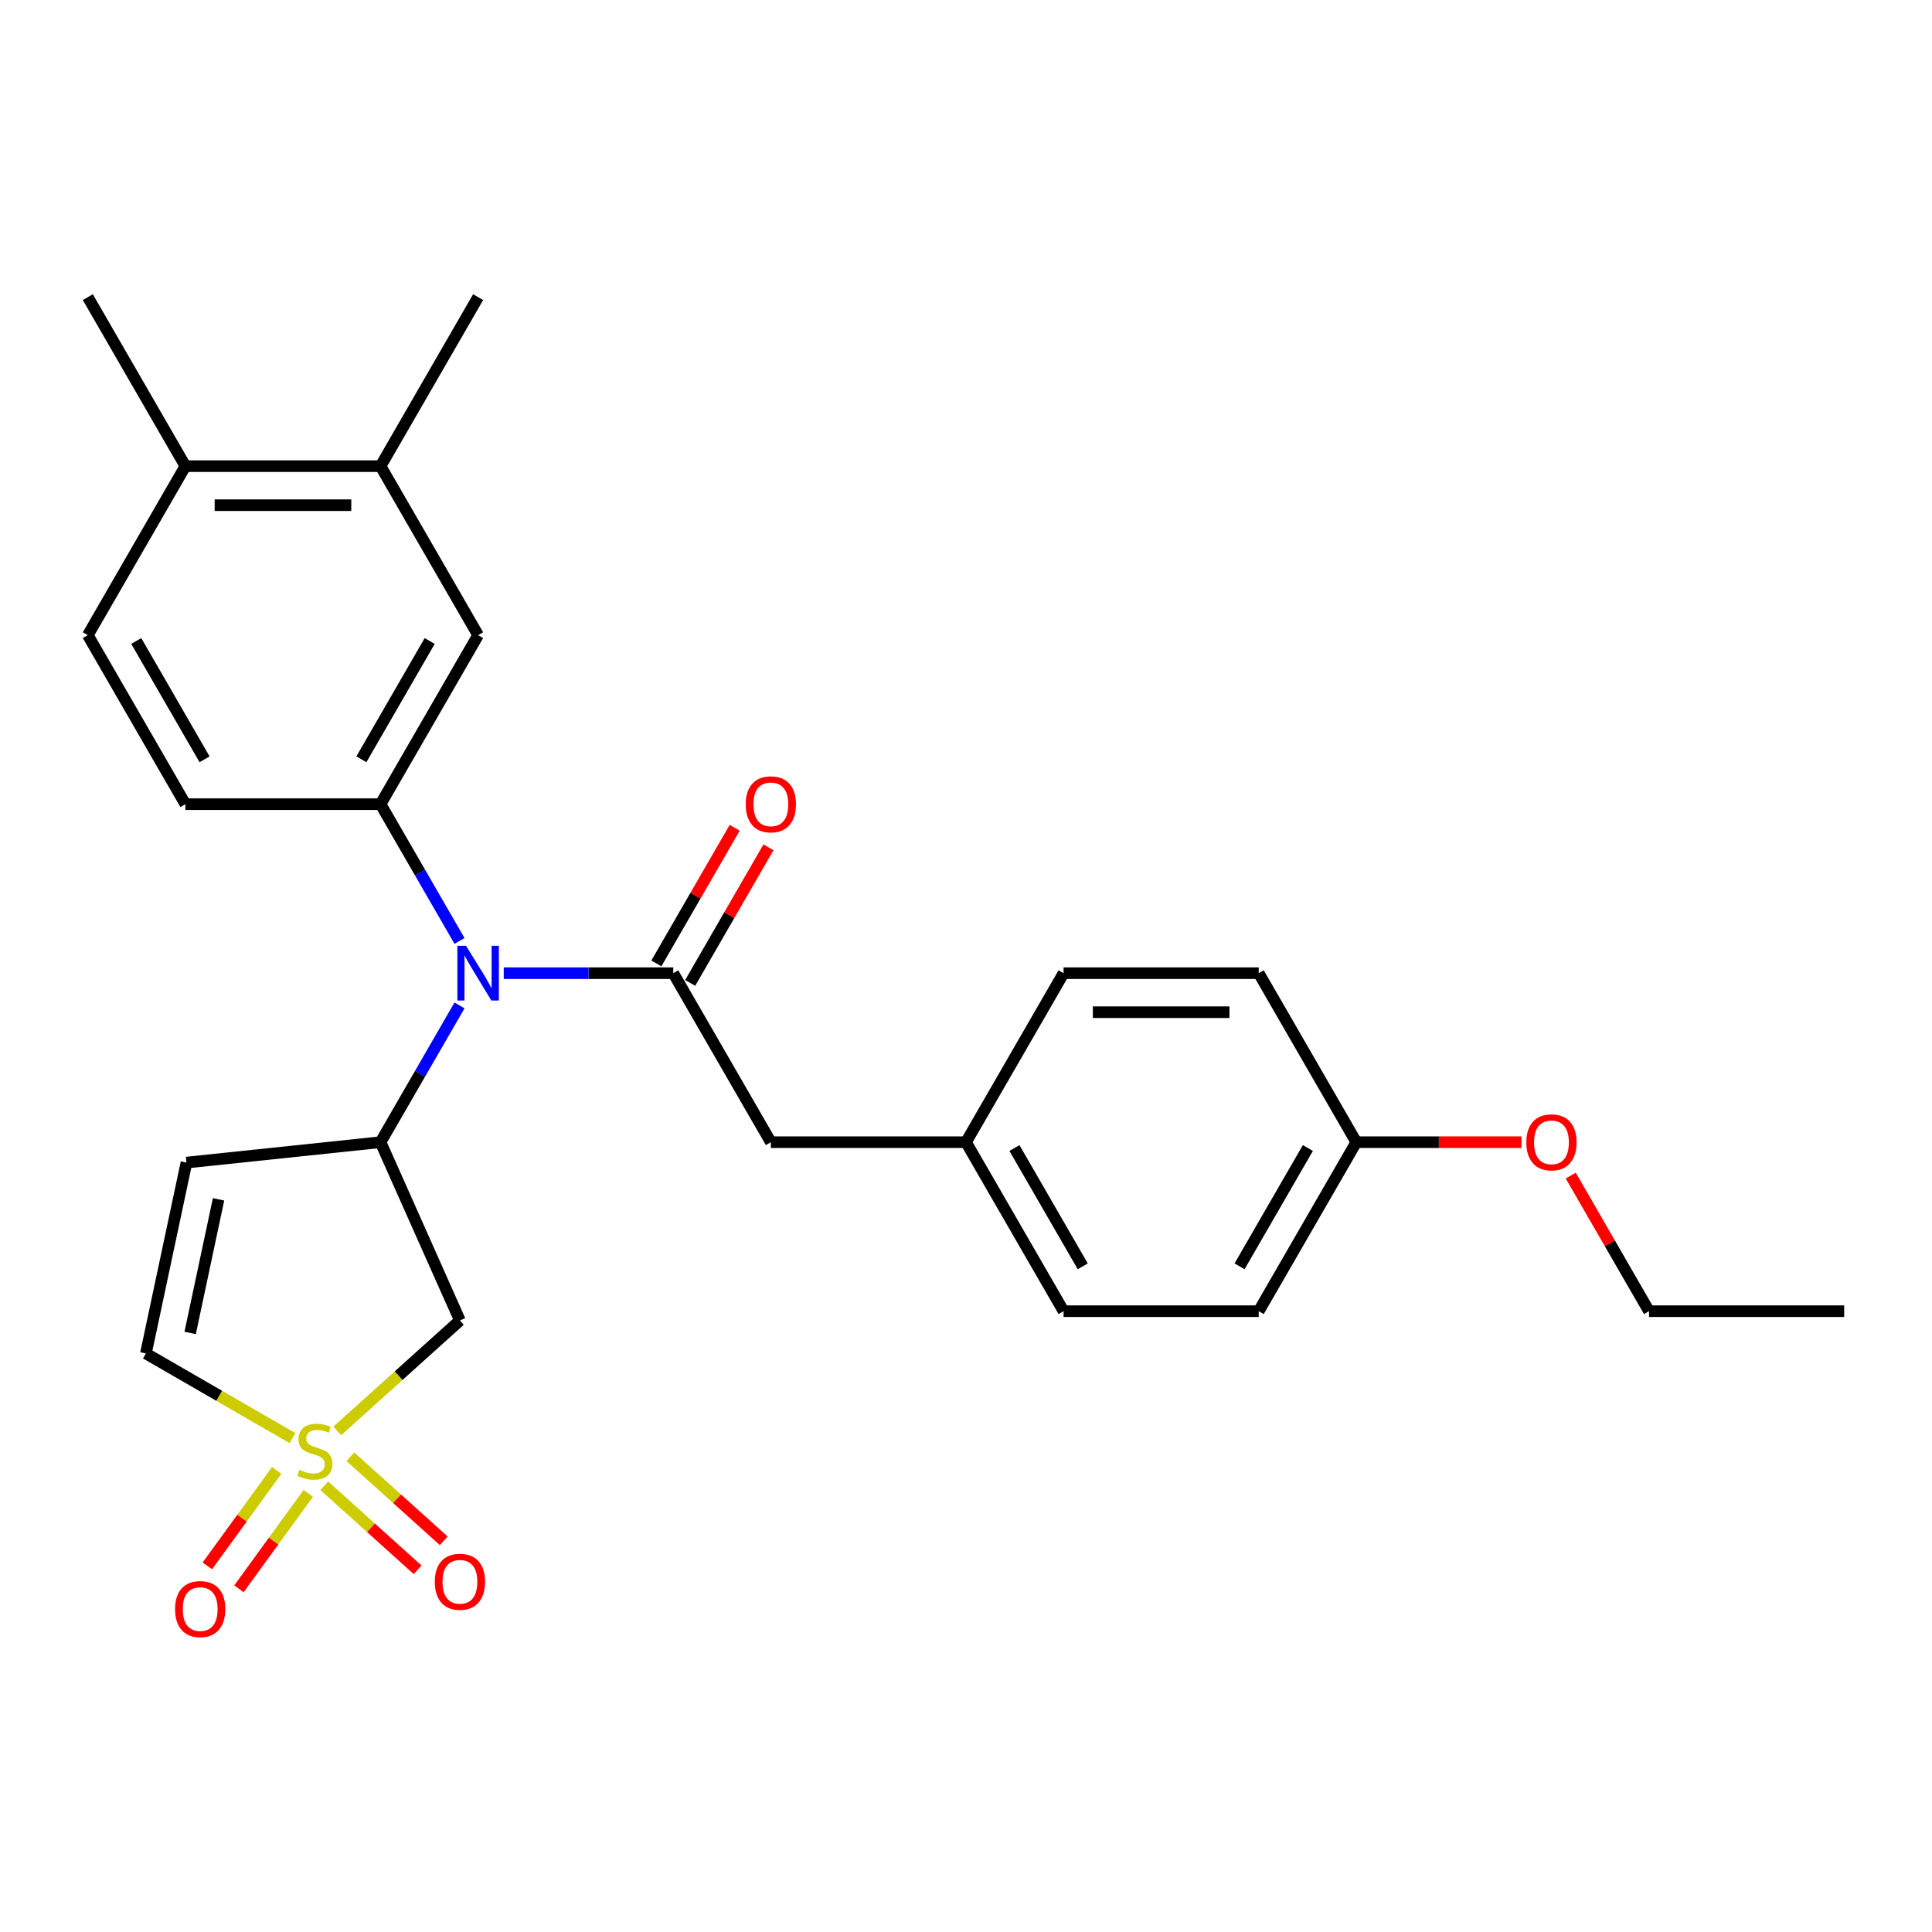 <?xml version='1.0' encoding='iso-8859-1'?>
<svg version='1.1' baseProfile='full'
              xmlns='http://www.w3.org/2000/svg'
                      xmlns:rdkit='http://www.rdkit.org/xml'
                      xmlns:xlink='http://www.w3.org/1999/xlink'
                  xml:space='preserve'
width='1000px' height='1000px' viewBox='0 0 1000 1000'>
<!-- END OF HEADER -->
<rect style='opacity:1.0;fill:#FFFFFF;stroke:none' width='1000' height='1000' x='0' y='0'> </rect>
<path class='bond-3' d='M 174.594,740.608 L 206.324,712.039' style='fill:none;fill-rule:evenodd;stroke:#CCCC00;stroke-width:6px;stroke-linecap:butt;stroke-linejoin:miter;stroke-opacity:1' />
<path class='bond-3' d='M 206.324,712.039 L 238.054,683.469' style='fill:none;fill-rule:evenodd;stroke:#000000;stroke-width:6px;stroke-linecap:butt;stroke-linejoin:miter;stroke-opacity:1' />
<path class='bond-6' d='M 151.384,744.358 L 113.448,722.455' style='fill:none;fill-rule:evenodd;stroke:#CCCC00;stroke-width:6px;stroke-linecap:butt;stroke-linejoin:miter;stroke-opacity:1' />
<path class='bond-6' d='M 113.448,722.455 L 75.512,700.553' style='fill:none;fill-rule:evenodd;stroke:#000000;stroke-width:6px;stroke-linecap:butt;stroke-linejoin:miter;stroke-opacity:1' />
<path class='bond-8' d='M 167.835,769.014 L 191.998,790.77' style='fill:none;fill-rule:evenodd;stroke:#CCCC00;stroke-width:6px;stroke-linecap:butt;stroke-linejoin:miter;stroke-opacity:1' />
<path class='bond-8' d='M 191.998,790.77 L 216.16,812.526' style='fill:none;fill-rule:evenodd;stroke:#FF0000;stroke-width:6px;stroke-linecap:butt;stroke-linejoin:miter;stroke-opacity:1' />
<path class='bond-8' d='M 181.353,754.001 L 205.516,775.757' style='fill:none;fill-rule:evenodd;stroke:#CCCC00;stroke-width:6px;stroke-linecap:butt;stroke-linejoin:miter;stroke-opacity:1' />
<path class='bond-8' d='M 205.516,775.757 L 229.678,797.513' style='fill:none;fill-rule:evenodd;stroke:#FF0000;stroke-width:6px;stroke-linecap:butt;stroke-linejoin:miter;stroke-opacity:1' />
<path class='bond-9' d='M 143.212,761.094 L 125.269,785.791' style='fill:none;fill-rule:evenodd;stroke:#CCCC00;stroke-width:6px;stroke-linecap:butt;stroke-linejoin:miter;stroke-opacity:1' />
<path class='bond-9' d='M 125.269,785.791 L 107.325,810.488' style='fill:none;fill-rule:evenodd;stroke:#FF0000;stroke-width:6px;stroke-linecap:butt;stroke-linejoin:miter;stroke-opacity:1' />
<path class='bond-9' d='M 159.556,772.968 L 141.612,797.665' style='fill:none;fill-rule:evenodd;stroke:#CCCC00;stroke-width:6px;stroke-linecap:butt;stroke-linejoin:miter;stroke-opacity:1' />
<path class='bond-9' d='M 141.612,797.665 L 123.669,822.362' style='fill:none;fill-rule:evenodd;stroke:#FF0000;stroke-width:6px;stroke-linecap:butt;stroke-linejoin:miter;stroke-opacity:1' />
<path class='bond-0' d='M 348.485,503.714 L 304.612,503.714' style='fill:none;fill-rule:evenodd;stroke:#000000;stroke-width:6px;stroke-linecap:butt;stroke-linejoin:miter;stroke-opacity:1' />
<path class='bond-0' d='M 304.612,503.714 L 260.74,503.714' style='fill:none;fill-rule:evenodd;stroke:#0000FF;stroke-width:6px;stroke-linecap:butt;stroke-linejoin:miter;stroke-opacity:1' />
<path class='bond-11' d='M 348.485,503.714 L 398.99,591.192' style='fill:none;fill-rule:evenodd;stroke:#000000;stroke-width:6px;stroke-linecap:butt;stroke-linejoin:miter;stroke-opacity:1' />
<path class='bond-12' d='M 357.233,508.765 L 377.495,473.669' style='fill:none;fill-rule:evenodd;stroke:#000000;stroke-width:6px;stroke-linecap:butt;stroke-linejoin:miter;stroke-opacity:1' />
<path class='bond-12' d='M 377.495,473.669 L 397.758,438.573' style='fill:none;fill-rule:evenodd;stroke:#FF0000;stroke-width:6px;stroke-linecap:butt;stroke-linejoin:miter;stroke-opacity:1' />
<path class='bond-12' d='M 339.737,498.664 L 360,463.568' style='fill:none;fill-rule:evenodd;stroke:#000000;stroke-width:6px;stroke-linecap:butt;stroke-linejoin:miter;stroke-opacity:1' />
<path class='bond-12' d='M 360,463.568 L 380.263,428.472' style='fill:none;fill-rule:evenodd;stroke:#FF0000;stroke-width:6px;stroke-linecap:butt;stroke-linejoin:miter;stroke-opacity:1' />
<path class='bond-1' d='M 237.842,520.4 L 217.406,555.796' style='fill:none;fill-rule:evenodd;stroke:#0000FF;stroke-width:6px;stroke-linecap:butt;stroke-linejoin:miter;stroke-opacity:1' />
<path class='bond-1' d='M 217.406,555.796 L 196.97,591.192' style='fill:none;fill-rule:evenodd;stroke:#000000;stroke-width:6px;stroke-linecap:butt;stroke-linejoin:miter;stroke-opacity:1' />
<path class='bond-4' d='M 237.842,487.029 L 217.406,451.633' style='fill:none;fill-rule:evenodd;stroke:#0000FF;stroke-width:6px;stroke-linecap:butt;stroke-linejoin:miter;stroke-opacity:1' />
<path class='bond-4' d='M 217.406,451.633 L 196.97,416.237' style='fill:none;fill-rule:evenodd;stroke:#000000;stroke-width:6px;stroke-linecap:butt;stroke-linejoin:miter;stroke-opacity:1' />
<path class='bond-2' d='M 196.97,591.192 L 238.054,683.469' style='fill:none;fill-rule:evenodd;stroke:#000000;stroke-width:6px;stroke-linecap:butt;stroke-linejoin:miter;stroke-opacity:1' />
<path class='bond-27' d='M 196.97,591.192 L 96.513,601.75' style='fill:none;fill-rule:evenodd;stroke:#000000;stroke-width:6px;stroke-linecap:butt;stroke-linejoin:miter;stroke-opacity:1' />
<path class='bond-7' d='M 196.97,416.237 L 247.475,328.76' style='fill:none;fill-rule:evenodd;stroke:#000000;stroke-width:6px;stroke-linecap:butt;stroke-linejoin:miter;stroke-opacity:1' />
<path class='bond-7' d='M 187.05,393.014 L 222.404,331.78' style='fill:none;fill-rule:evenodd;stroke:#000000;stroke-width:6px;stroke-linecap:butt;stroke-linejoin:miter;stroke-opacity:1' />
<path class='bond-13' d='M 196.97,416.237 L 95.96,416.237' style='fill:none;fill-rule:evenodd;stroke:#000000;stroke-width:6px;stroke-linecap:butt;stroke-linejoin:miter;stroke-opacity:1' />
<path class='bond-5' d='M 96.513,601.75 L 75.512,700.553' style='fill:none;fill-rule:evenodd;stroke:#000000;stroke-width:6px;stroke-linecap:butt;stroke-linejoin:miter;stroke-opacity:1' />
<path class='bond-5' d='M 113.123,620.771 L 98.422,689.933' style='fill:none;fill-rule:evenodd;stroke:#000000;stroke-width:6px;stroke-linecap:butt;stroke-linejoin:miter;stroke-opacity:1' />
<path class='bond-10' d='M 247.475,328.76 L 196.97,241.282' style='fill:none;fill-rule:evenodd;stroke:#000000;stroke-width:6px;stroke-linecap:butt;stroke-linejoin:miter;stroke-opacity:1' />
<path class='bond-23' d='M 196.97,241.282 L 247.475,153.805' style='fill:none;fill-rule:evenodd;stroke:#000000;stroke-width:6px;stroke-linecap:butt;stroke-linejoin:miter;stroke-opacity:1' />
<path class='bond-28' d='M 196.97,241.282 L 95.96,241.282' style='fill:none;fill-rule:evenodd;stroke:#000000;stroke-width:6px;stroke-linecap:butt;stroke-linejoin:miter;stroke-opacity:1' />
<path class='bond-28' d='M 181.818,261.484 L 111.111,261.484' style='fill:none;fill-rule:evenodd;stroke:#000000;stroke-width:6px;stroke-linecap:butt;stroke-linejoin:miter;stroke-opacity:1' />
<path class='bond-16' d='M 398.99,591.192 L 500,591.192' style='fill:none;fill-rule:evenodd;stroke:#000000;stroke-width:6px;stroke-linecap:butt;stroke-linejoin:miter;stroke-opacity:1' />
<path class='bond-15' d='M 95.96,416.237 L 45.455,328.76' style='fill:none;fill-rule:evenodd;stroke:#000000;stroke-width:6px;stroke-linecap:butt;stroke-linejoin:miter;stroke-opacity:1' />
<path class='bond-15' d='M 105.879,393.014 L 70.526,331.78' style='fill:none;fill-rule:evenodd;stroke:#000000;stroke-width:6px;stroke-linecap:butt;stroke-linejoin:miter;stroke-opacity:1' />
<path class='bond-14' d='M 95.96,241.282 L 45.455,328.76' style='fill:none;fill-rule:evenodd;stroke:#000000;stroke-width:6px;stroke-linecap:butt;stroke-linejoin:miter;stroke-opacity:1' />
<path class='bond-24' d='M 95.96,241.282 L 45.455,153.805' style='fill:none;fill-rule:evenodd;stroke:#000000;stroke-width:6px;stroke-linecap:butt;stroke-linejoin:miter;stroke-opacity:1' />
<path class='bond-18' d='M 500,591.192 L 550.505,503.714' style='fill:none;fill-rule:evenodd;stroke:#000000;stroke-width:6px;stroke-linecap:butt;stroke-linejoin:miter;stroke-opacity:1' />
<path class='bond-19' d='M 500,591.192 L 550.505,678.669' style='fill:none;fill-rule:evenodd;stroke:#000000;stroke-width:6px;stroke-linecap:butt;stroke-linejoin:miter;stroke-opacity:1' />
<path class='bond-19' d='M 525.071,594.212 L 560.425,655.446' style='fill:none;fill-rule:evenodd;stroke:#000000;stroke-width:6px;stroke-linecap:butt;stroke-linejoin:miter;stroke-opacity:1' />
<path class='bond-17' d='M 702.02,591.192 L 651.515,678.669' style='fill:none;fill-rule:evenodd;stroke:#000000;stroke-width:6px;stroke-linecap:butt;stroke-linejoin:miter;stroke-opacity:1' />
<path class='bond-17' d='M 676.949,594.212 L 641.595,655.446' style='fill:none;fill-rule:evenodd;stroke:#000000;stroke-width:6px;stroke-linecap:butt;stroke-linejoin:miter;stroke-opacity:1' />
<path class='bond-22' d='M 702.02,591.192 L 744.763,591.192' style='fill:none;fill-rule:evenodd;stroke:#000000;stroke-width:6px;stroke-linecap:butt;stroke-linejoin:miter;stroke-opacity:1' />
<path class='bond-22' d='M 744.763,591.192 L 787.505,591.192' style='fill:none;fill-rule:evenodd;stroke:#FF0000;stroke-width:6px;stroke-linecap:butt;stroke-linejoin:miter;stroke-opacity:1' />
<path class='bond-29' d='M 702.02,591.192 L 651.515,503.714' style='fill:none;fill-rule:evenodd;stroke:#000000;stroke-width:6px;stroke-linecap:butt;stroke-linejoin:miter;stroke-opacity:1' />
<path class='bond-21' d='M 550.505,503.714 L 651.515,503.714' style='fill:none;fill-rule:evenodd;stroke:#000000;stroke-width:6px;stroke-linecap:butt;stroke-linejoin:miter;stroke-opacity:1' />
<path class='bond-21' d='M 565.657,523.916 L 636.364,523.916' style='fill:none;fill-rule:evenodd;stroke:#000000;stroke-width:6px;stroke-linecap:butt;stroke-linejoin:miter;stroke-opacity:1' />
<path class='bond-20' d='M 550.505,678.669 L 651.515,678.669' style='fill:none;fill-rule:evenodd;stroke:#000000;stroke-width:6px;stroke-linecap:butt;stroke-linejoin:miter;stroke-opacity:1' />
<path class='bond-25' d='M 813.01,608.477 L 833.273,643.573' style='fill:none;fill-rule:evenodd;stroke:#FF0000;stroke-width:6px;stroke-linecap:butt;stroke-linejoin:miter;stroke-opacity:1' />
<path class='bond-25' d='M 833.273,643.573 L 853.535,678.669' style='fill:none;fill-rule:evenodd;stroke:#000000;stroke-width:6px;stroke-linecap:butt;stroke-linejoin:miter;stroke-opacity:1' />
<path class='bond-26' d='M 853.535,678.669 L 954.545,678.669' style='fill:none;fill-rule:evenodd;stroke:#000000;stroke-width:6px;stroke-linecap:butt;stroke-linejoin:miter;stroke-opacity:1' />
<path  class='atom-0' d='M 154.989 760.778
Q 155.309 760.898, 156.629 761.458
Q 157.949 762.018, 159.389 762.378
Q 160.869 762.698, 162.309 762.698
Q 164.989 762.698, 166.549 761.418
Q 168.109 760.098, 168.109 757.818
Q 168.109 756.258, 167.309 755.298
Q 166.549 754.338, 165.349 753.818
Q 164.149 753.298, 162.149 752.698
Q 159.629 751.938, 158.109 751.218
Q 156.629 750.498, 155.549 748.978
Q 154.509 747.458, 154.509 744.898
Q 154.509 741.338, 156.909 739.138
Q 159.349 736.938, 164.149 736.938
Q 167.429 736.938, 171.149 738.498
L 170.229 741.578
Q 166.829 740.178, 164.269 740.178
Q 161.509 740.178, 159.989 741.338
Q 158.469 742.458, 158.509 744.418
Q 158.509 745.938, 159.269 746.858
Q 160.069 747.778, 161.189 748.298
Q 162.349 748.818, 164.269 749.418
Q 166.829 750.218, 168.349 751.018
Q 169.869 751.818, 170.949 753.458
Q 172.069 755.058, 172.069 757.818
Q 172.069 761.738, 169.429 763.858
Q 166.829 765.938, 162.469 765.938
Q 159.949 765.938, 158.029 765.378
Q 156.149 764.858, 153.909 763.938
L 154.989 760.778
' fill='#CCCC00'/>
<path  class='atom-2' d='M 241.215 489.554
L 250.495 504.554
Q 251.415 506.034, 252.895 508.714
Q 254.375 511.394, 254.455 511.554
L 254.455 489.554
L 258.215 489.554
L 258.215 517.874
L 254.335 517.874
L 244.375 501.474
Q 243.215 499.554, 241.975 497.354
Q 240.775 495.154, 240.415 494.474
L 240.415 517.874
L 236.735 517.874
L 236.735 489.554
L 241.215 489.554
' fill='#0000FF'/>
<path  class='atom-9' d='M 225.054 818.727
Q 225.054 811.927, 228.414 808.127
Q 231.774 804.327, 238.054 804.327
Q 244.334 804.327, 247.694 808.127
Q 251.054 811.927, 251.054 818.727
Q 251.054 825.607, 247.654 829.527
Q 244.254 833.407, 238.054 833.407
Q 231.814 833.407, 228.414 829.527
Q 225.054 825.647, 225.054 818.727
M 238.054 830.207
Q 242.374 830.207, 244.694 827.327
Q 247.054 824.407, 247.054 818.727
Q 247.054 813.167, 244.694 810.367
Q 242.374 807.527, 238.054 807.527
Q 233.734 807.527, 231.374 810.327
Q 229.054 813.127, 229.054 818.727
Q 229.054 824.447, 231.374 827.327
Q 233.734 830.207, 238.054 830.207
' fill='#FF0000'/>
<path  class='atom-10' d='M 90.617 832.857
Q 90.617 826.057, 93.977 822.257
Q 97.337 818.457, 103.617 818.457
Q 109.897 818.457, 113.257 822.257
Q 116.617 826.057, 116.617 832.857
Q 116.617 839.737, 113.217 843.657
Q 109.817 847.537, 103.617 847.537
Q 97.377 847.537, 93.977 843.657
Q 90.617 839.777, 90.617 832.857
M 103.617 844.337
Q 107.937 844.337, 110.257 841.457
Q 112.617 838.537, 112.617 832.857
Q 112.617 827.297, 110.257 824.497
Q 107.937 821.657, 103.617 821.657
Q 99.297 821.657, 96.937 824.457
Q 94.617 827.257, 94.617 832.857
Q 94.617 838.577, 96.937 841.457
Q 99.297 844.337, 103.617 844.337
' fill='#FF0000'/>
<path  class='atom-13' d='M 385.99 416.317
Q 385.99 409.517, 389.35 405.717
Q 392.71 401.917, 398.99 401.917
Q 405.27 401.917, 408.63 405.717
Q 411.99 409.517, 411.99 416.317
Q 411.99 423.197, 408.59 427.117
Q 405.19 430.997, 398.99 430.997
Q 392.75 430.997, 389.35 427.117
Q 385.99 423.237, 385.99 416.317
M 398.99 427.797
Q 403.31 427.797, 405.63 424.917
Q 407.99 421.997, 407.99 416.317
Q 407.99 410.757, 405.63 407.957
Q 403.31 405.117, 398.99 405.117
Q 394.67 405.117, 392.31 407.917
Q 389.99 410.717, 389.99 416.317
Q 389.99 422.037, 392.31 424.917
Q 394.67 427.797, 398.99 427.797
' fill='#FF0000'/>
<path  class='atom-23' d='M 790.03 591.272
Q 790.03 584.472, 793.39 580.672
Q 796.75 576.872, 803.03 576.872
Q 809.31 576.872, 812.67 580.672
Q 816.03 584.472, 816.03 591.272
Q 816.03 598.152, 812.63 602.072
Q 809.23 605.952, 803.03 605.952
Q 796.79 605.952, 793.39 602.072
Q 790.03 598.192, 790.03 591.272
M 803.03 602.752
Q 807.35 602.752, 809.67 599.872
Q 812.03 596.952, 812.03 591.272
Q 812.03 585.712, 809.67 582.912
Q 807.35 580.072, 803.03 580.072
Q 798.71 580.072, 796.35 582.872
Q 794.03 585.672, 794.03 591.272
Q 794.03 596.992, 796.35 599.872
Q 798.71 602.752, 803.03 602.752
' fill='#FF0000'/>
</svg>
